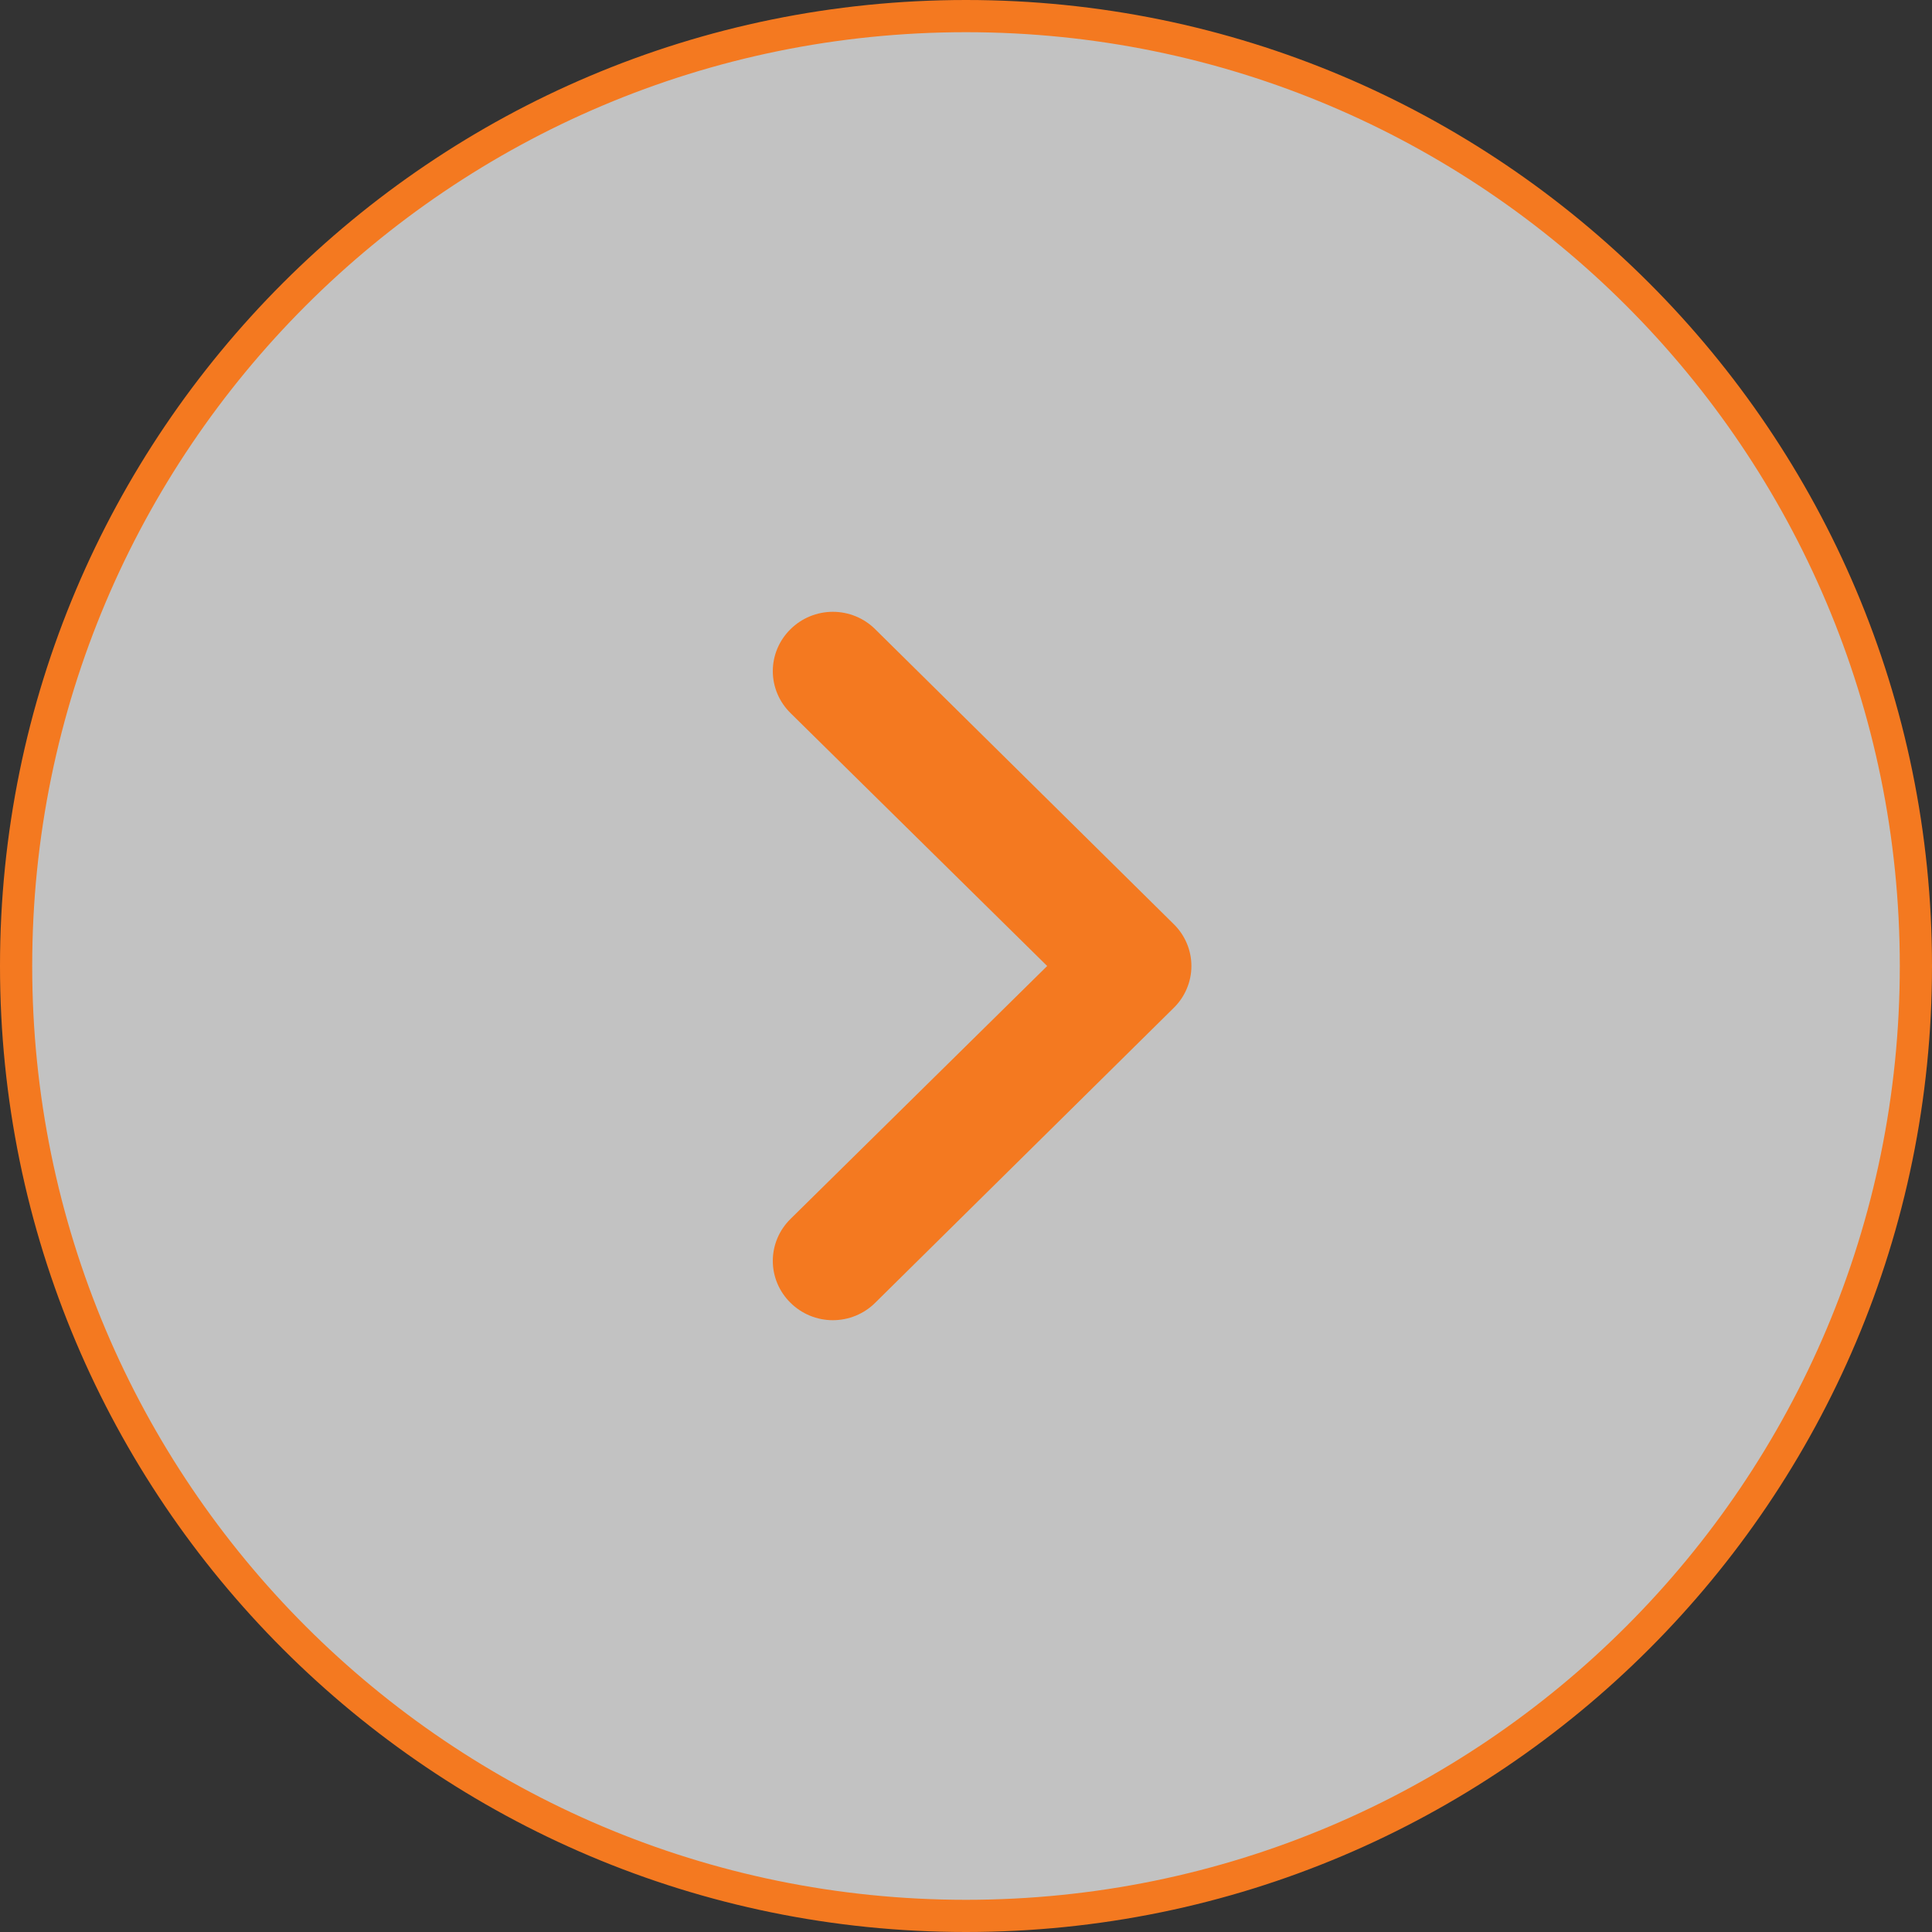 <?xml version="1.0" encoding="UTF-8"?> <svg xmlns="http://www.w3.org/2000/svg" width="60" height="60" viewBox="0 0 60 60" fill="none"><rect x="0" y="0" width="60" height="60" fill="#333333" stroke="none"/><g clip-path="url(#clip0_5235_66)"><path d="M30 59.5C46.292 59.5 59.5 46.292 59.5 30C59.5 13.708 46.292 0.5 30 0.5C13.708 0.5 0.5 13.708 0.5 30C0.5 46.292 13.708 59.5 30 59.5Z" fill="white" fill-opacity="0.7" stroke="#F47920"></path><path d="M24.548 19.542C24.721 19.37 24.926 19.234 25.152 19.141C25.378 19.048 25.62 19 25.865 19C26.11 19 26.352 19.048 26.578 19.141C26.804 19.234 27.009 19.37 27.181 19.542L36.452 28.7C36.625 28.87 36.763 29.072 36.857 29.296C36.952 29.519 37 29.758 37 30C37 30.242 36.952 30.481 36.857 30.704C36.763 30.928 36.625 31.13 36.452 31.3L27.181 40.458C27.009 40.63 26.804 40.766 26.578 40.859C26.352 40.952 26.11 41 25.865 41C25.62 41 25.378 40.952 25.152 40.859C24.926 40.766 24.721 40.63 24.548 40.458C24.375 40.288 24.237 40.085 24.143 39.862C24.049 39.639 24 39.4 24 39.158C24 38.916 24.049 38.677 24.143 38.453C24.237 38.23 24.375 38.028 24.548 37.857L32.521 30L24.548 22.143C24.375 21.972 24.237 21.77 24.143 21.547C24.049 21.323 24 21.084 24 20.842C24 20.6 24.049 20.361 24.143 20.138C24.237 19.915 24.375 19.712 24.548 19.542Z" fill="#F47920"></path></g><defs><clipPath id="clip0_5235_66"><rect width="60" height="60" fill="white"></rect></clipPath></defs></svg> 